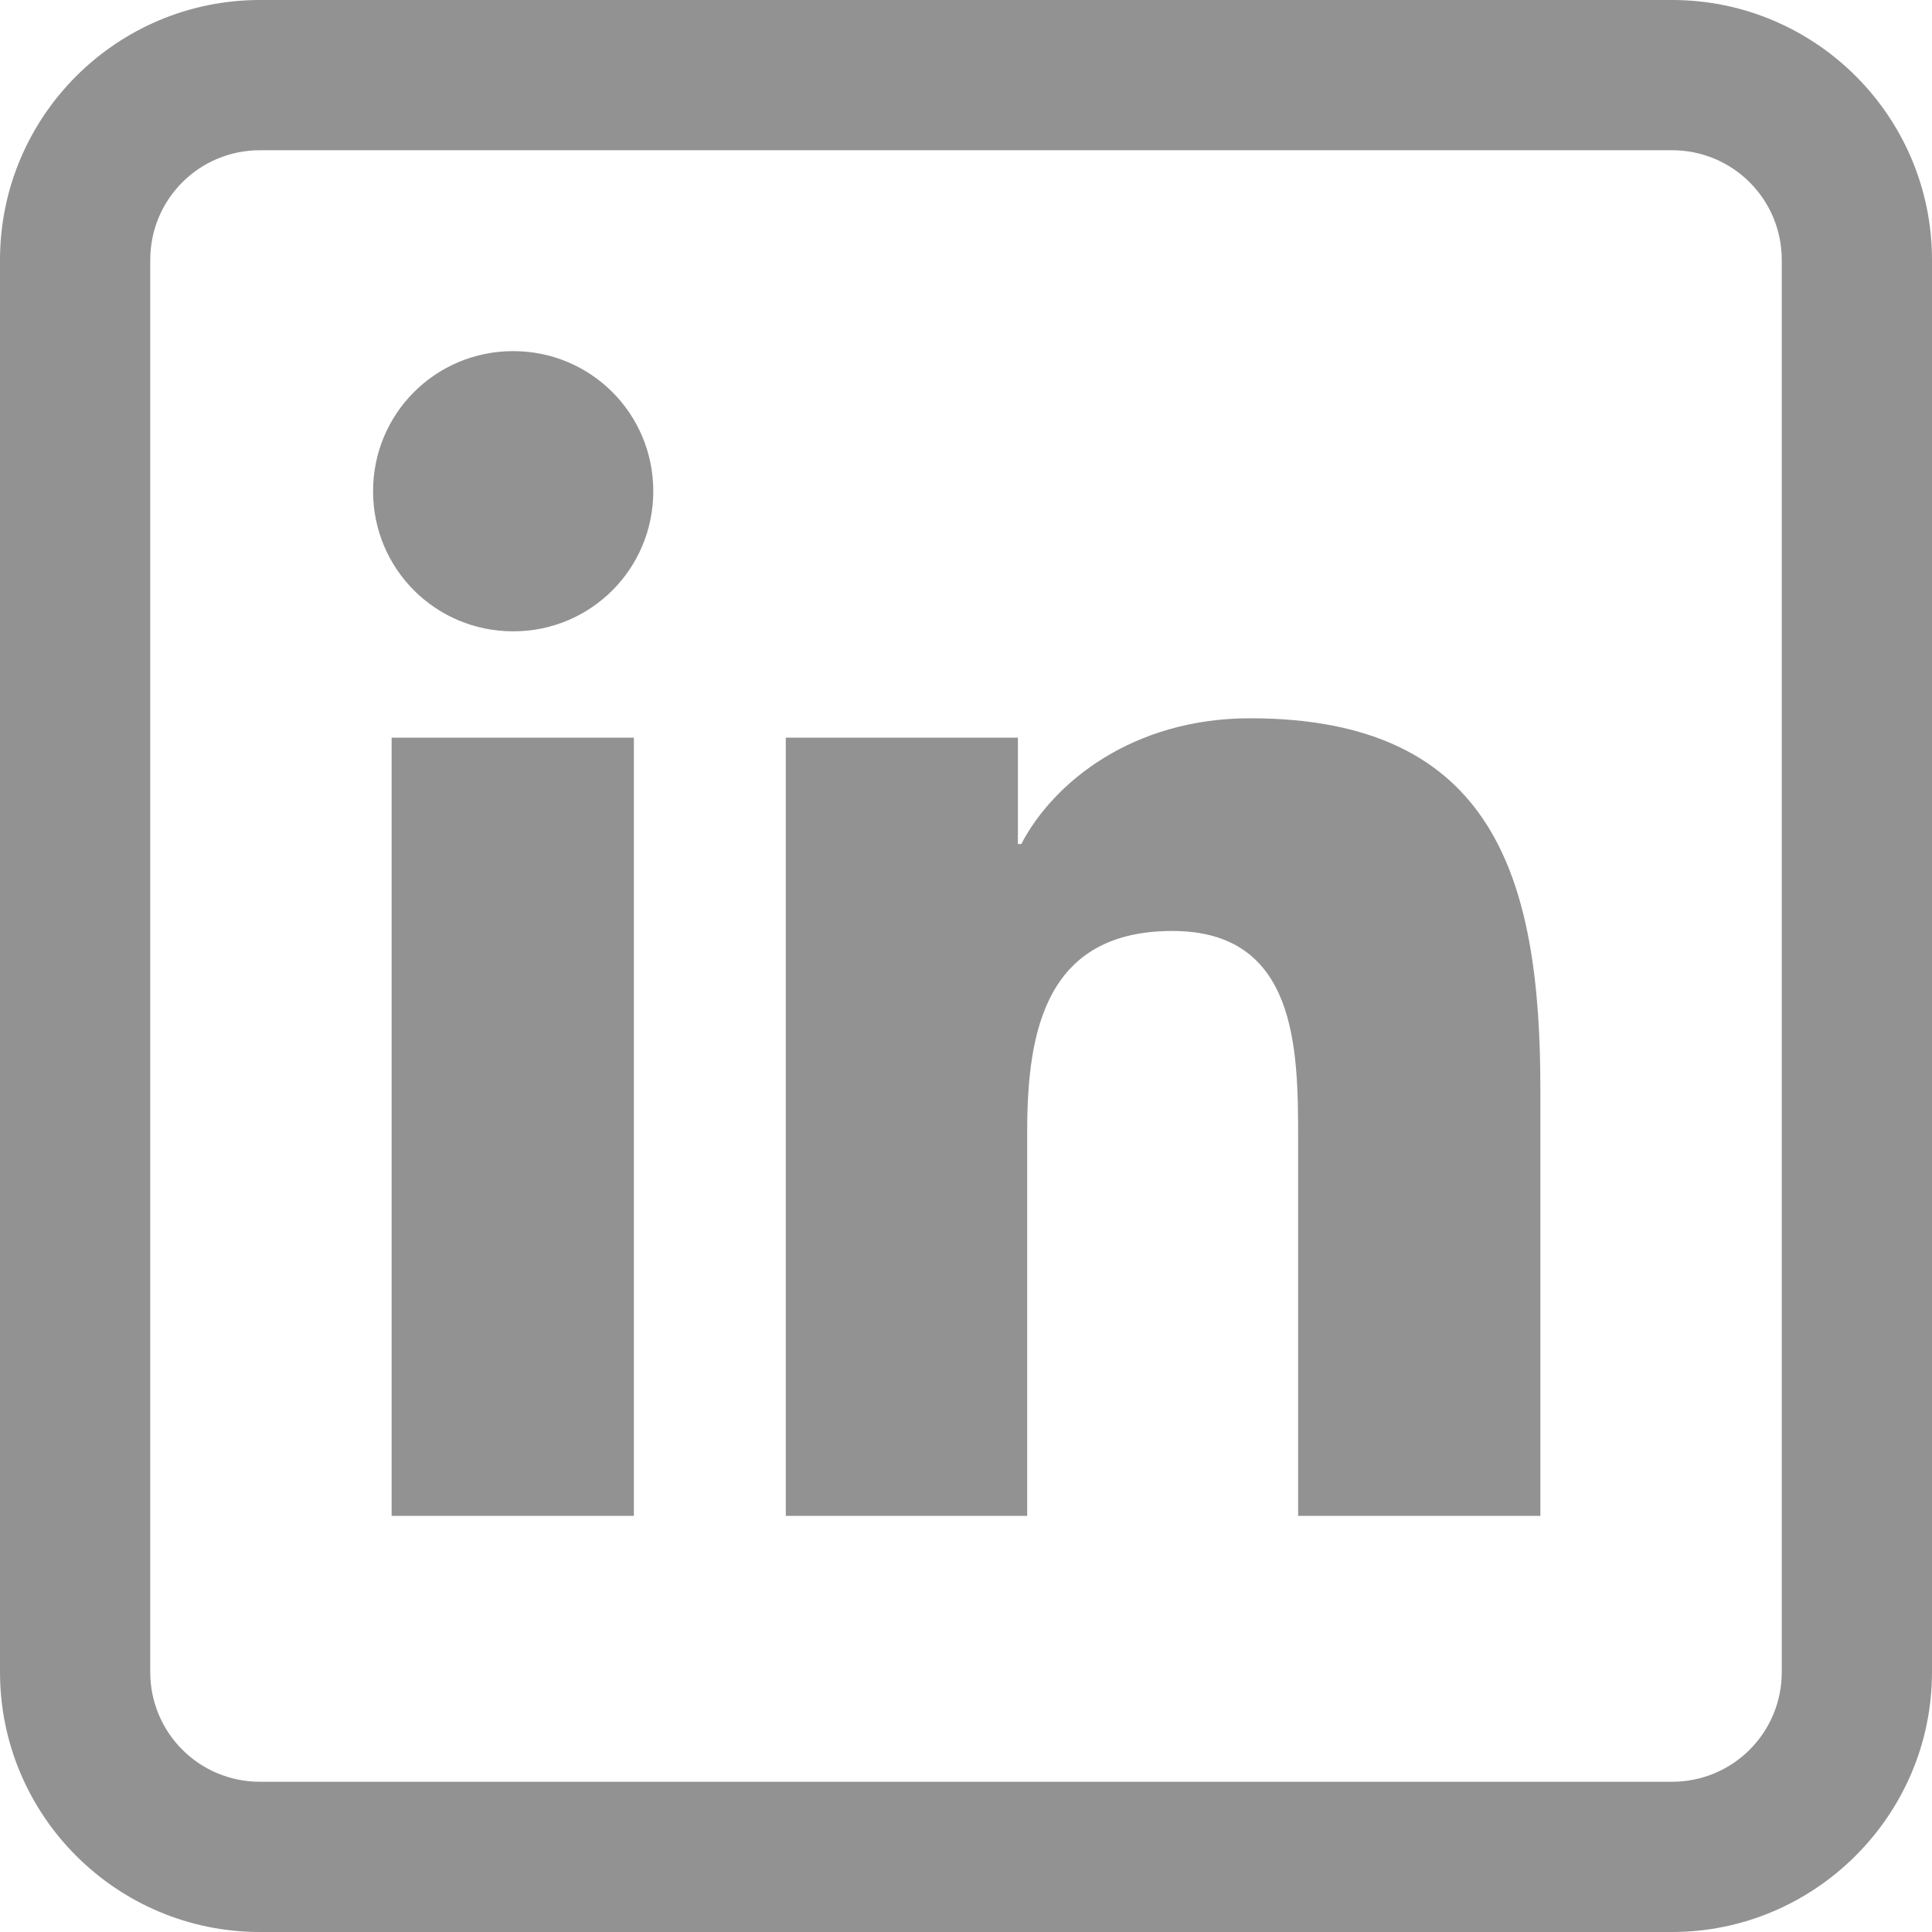 <?xml version="1.0" encoding="utf-8"?>
<!-- Generator: Adobe Illustrator 25.2.1, SVG Export Plug-In . SVG Version: 6.00 Build 0)  -->
<svg version="1.1" id="Layout" xmlns="http://www.w3.org/2000/svg" xmlns:xlink="http://www.w3.org/1999/xlink" x="0px" y="0px"
	 viewBox="0 0 22.89 22.89" style="enable-background:new 0 0 22.89 22.89;" xml:space="preserve">
<style type="text/css">
	.st0{display:none;fill:#929292;}
	.st1{fill:#929292;}
</style>
<path class="st0" d="M19.81,22.89h-23c-1.7,0-3.08-1.38-3.08-3.08V3.08C-6.27,1.38-4.89,0-3.19,0h23c1.7,0,3.08,1.38,3.08,3.08
	v16.73C22.89,21.51,21.5,22.89,19.81,22.89z M-3.19,1.78c-0.72,0-1.3,0.58-1.3,1.3v16.73c0,0.72,0.58,1.3,1.3,1.3h23
	c0.72,0,1.3-0.58,1.3-1.3V3.08c0-0.72-0.58-1.3-1.3-1.3H-3.19z M5.18,16.1c2.99-1.55,5.96-3.09,8.95-4.64
	c-3-1.57-5.97-3.11-8.95-4.67V16.1z M5.18,16.1"/>
<path class="st1" d="M19.81,22.89H3.08c-1.7,0-3.08-1.38-3.08-3.08V3.08C0,1.38,1.38,0,3.08,0h16.73c1.7,0,3.08,1.38,3.08,3.08
	v16.73C22.89,21.51,21.5,22.89,19.81,22.89z M3.08,1.78c-0.72,0-1.3,0.58-1.3,1.3v16.73c0,0.72,0.58,1.3,1.3,1.3h16.73
	c0.72,0,1.3-0.58,1.3-1.3V3.08c0-0.72-0.58-1.3-1.3-1.3H3.08z M4.64,8.74h2.87v9.22H4.64V8.74z M6.08,4.16
	C7,4.16,7.74,4.9,7.74,5.82c0,0.92-0.74,1.66-1.66,1.66c-0.92,0-1.66-0.74-1.66-1.66C4.42,4.9,5.16,4.16,6.08,4.16 M9.31,17.96h2.86
	V13.4c0-1.2,0.23-2.37,1.72-2.37c1.47,0,1.49,1.38,1.49,2.45v4.48h2.87V12.9c0-2.48-0.54-4.39-3.44-4.39
	c-1.39,0-2.33,0.76-2.71,1.49h-0.04V8.74H9.31V17.96z"/>
<path class="st0" d="M19.96,0H4.04C2.43,0,1.11,1.31,1.11,2.93v17.03c0,1.61,1.31,2.93,2.93,2.93h15.91c1.61,0,2.93-1.31,2.93-2.93
	V2.93C22.89,1.31,21.57,0,19.96,0z M21.19,19.96c0,0.68-0.55,1.23-1.23,1.23h-4.47v-7.11h3.02v-2.64h-3.02V9.13
	c0-0.72,0.55-1.28,1.28-1.28h1.74V5.22h-1.74c-2.17,0-3.91,1.75-3.91,3.92v2.3h-2.55v2.64h2.55v7.11h-8.8
	c-0.68,0-1.23-0.55-1.23-1.23V2.93c0-0.68,0.55-1.23,1.23-1.23h15.91c0.68,0,1.23,0.55,1.23,1.23V19.96z"/>
<path class="st0" d="M11.44,6.44c-3.03,0-5.49,2.46-5.49,5.49c0,3.03,2.46,5.49,5.49,5.49c3.03,0,5.49-2.46,5.49-5.49
	C16.93,8.89,14.47,6.44,11.44,6.44L11.44,6.44z M11.44,15.73c-2.11,0-3.81-1.71-3.81-3.81s1.71-3.81,3.81-3.81s3.81,1.71,3.81,3.81
	C15.26,14.03,13.55,15.73,11.44,15.73z M17.07,4.44c0.76,0,1.37,0.61,1.37,1.37s-0.61,1.37-1.37,1.37c-0.76,0-1.37-0.61-1.37-1.37
	S16.31,4.44,17.07,4.44z M19.81,22.89H3.08c-1.7,0-3.08-1.38-3.08-3.08V3.08C0,1.38,1.38,0,3.08,0h16.73c1.7,0,3.08,1.38,3.08,3.08
	v16.73C22.89,21.51,21.5,22.89,19.81,22.89z M3.08,1.78c-0.72,0-1.3,0.58-1.3,1.3v16.73c0,0.72,0.58,1.3,1.3,1.3h16.73
	c0.72,0,1.3-0.58,1.3-1.3V3.08c0-0.72-0.58-1.3-1.3-1.3H3.08z"/>
</svg>
